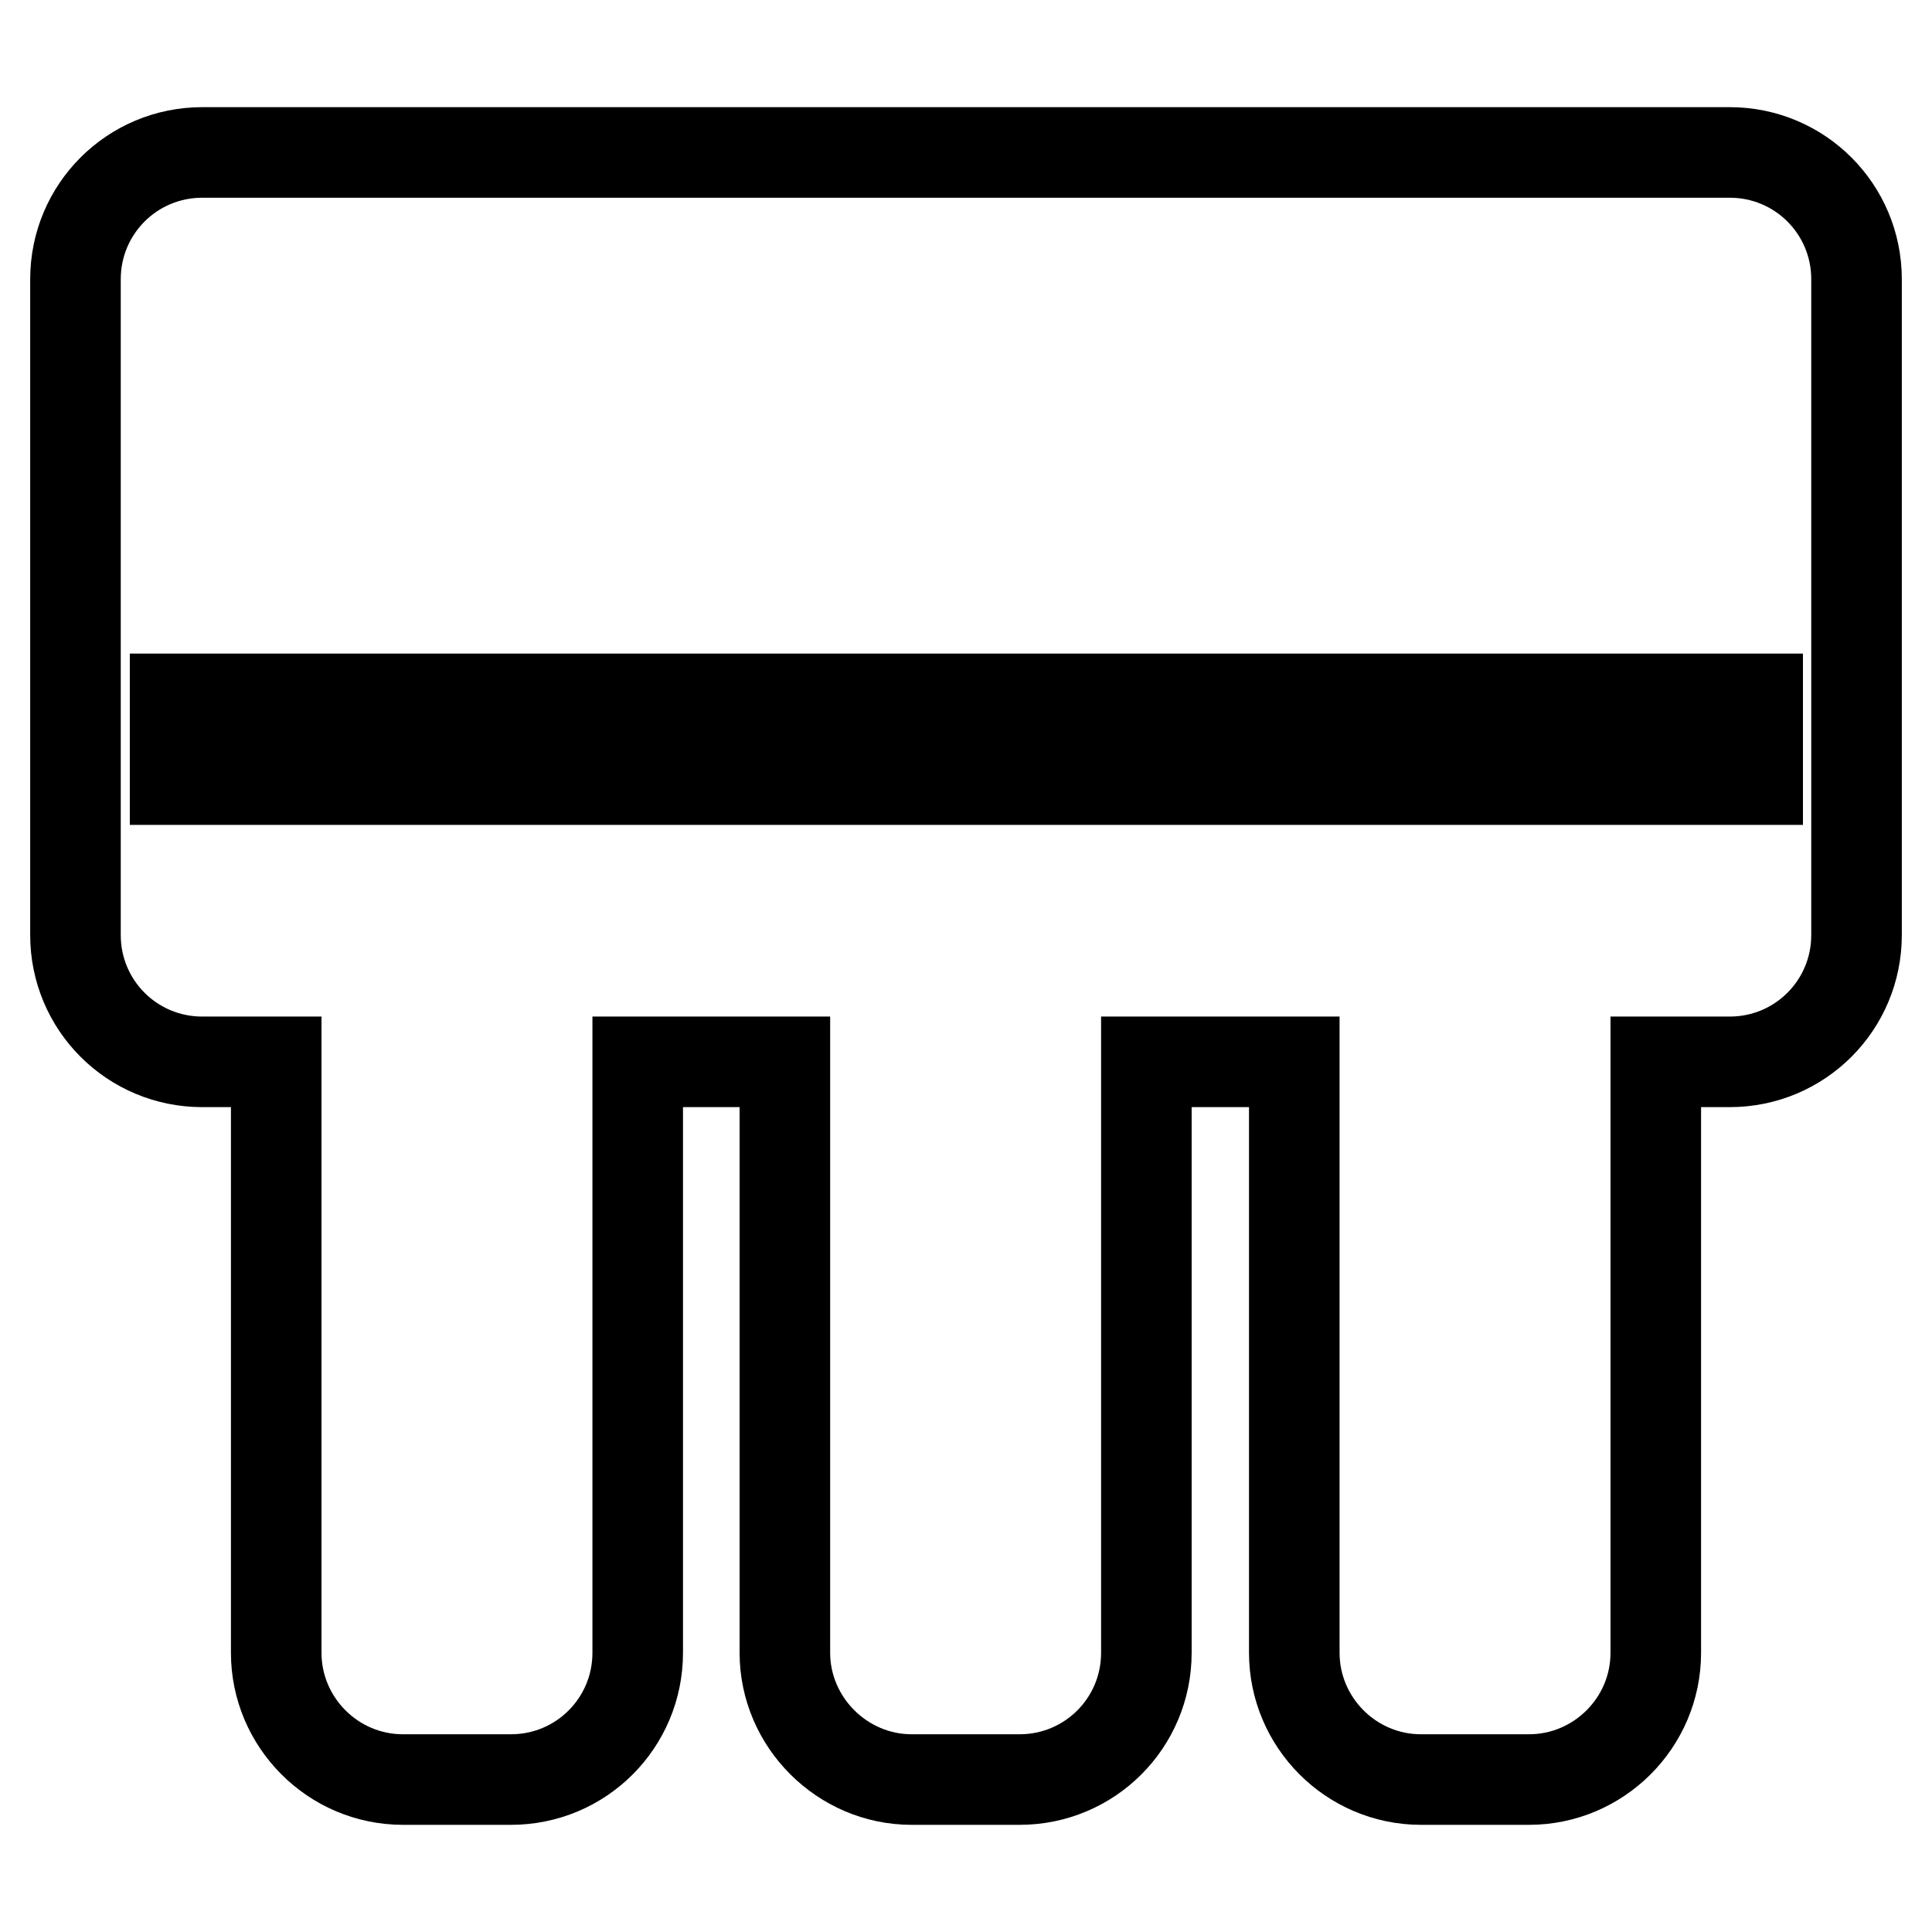 <?xml version="1.0" encoding="utf-8"?>
<!-- Svg Vector Icons : http://www.onlinewebfonts.com/icon -->
<!DOCTYPE svg PUBLIC "-//W3C//DTD SVG 1.1//EN" "http://www.w3.org/Graphics/SVG/1.1/DTD/svg11.dtd">
<svg version="1.1" xmlns="http://www.w3.org/2000/svg" xmlns:xlink="http://www.w3.org/1999/xlink" x="0px" y="0px" viewBox="0 0 256 256" enable-background="new 0 0 256 256" xml:space="preserve">
<g> <path stroke-width="12" fill-opacity="0" stroke="#000000"  d="M229.2,20.2H26.8C17.5,20.2,10,27.7,10,37v86.9c0,9.3,7.5,16.8,16.8,16.8h9.8V219c0,9.2,7.5,16.8,16.8,16.8 h14.3c9.3,0,16.8-7.5,16.8-16.8v-78.3H104V219c0,9.2,7.6,16.8,16.8,16.8h14.3c9.3,0,16.8-7.5,16.8-16.8v-78.3h19.6V219 c0,9.2,7.5,16.8,16.8,16.8h14.3c9.2,0,16.8-7.5,16.8-16.8v-78.3h9.8c9.3,0,16.8-7.5,16.8-16.8V37C246,27.7,238.5,20.2,229.2,20.2z  M232.9,103.3H23.2V92.6h209.7V103.3L232.9,103.3z"/></g>
</svg>